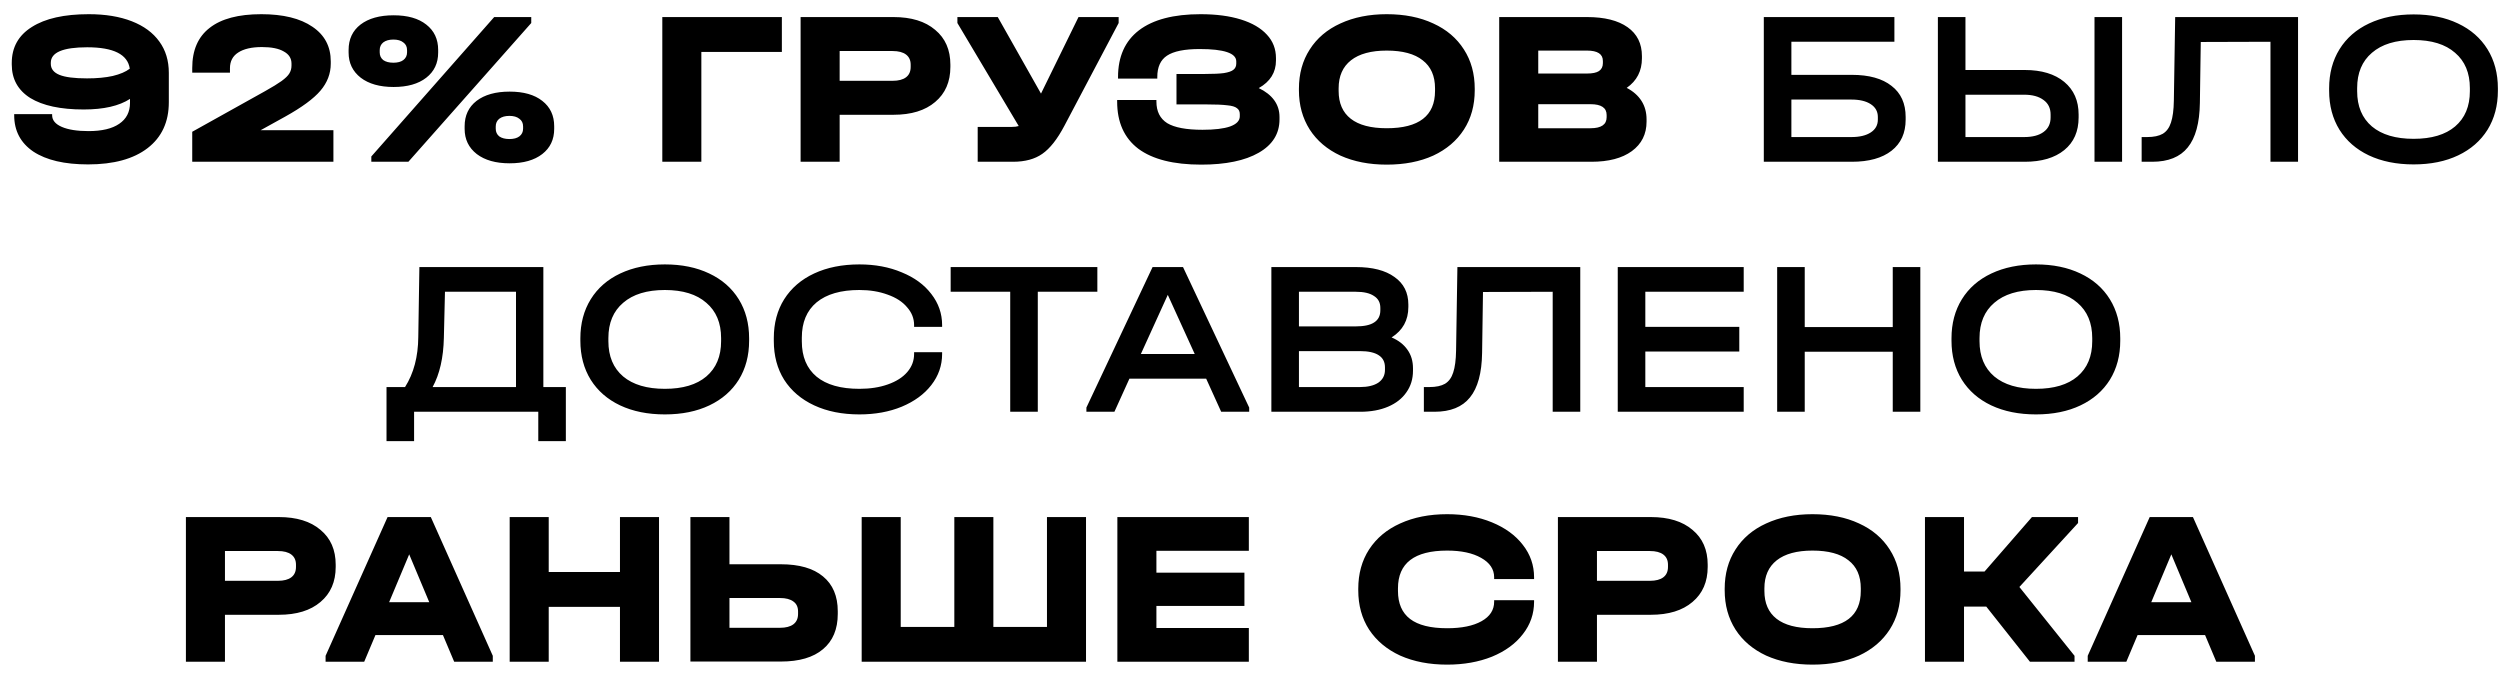 <?xml version="1.0" encoding="UTF-8"?> <svg xmlns="http://www.w3.org/2000/svg" width="170" height="46" viewBox="0 0 170 46" fill="none"> <path d="M6.035 0.965C7.165 0.965 8.14 1.125 8.96 1.445C9.78 1.765 10.405 2.225 10.835 2.825C11.265 3.415 11.48 4.125 11.48 4.955V6.95C11.48 8.29 11 9.33 10.04 10.07C9.08 10.81 7.73 11.18 5.99 11.18C4.39 11.18 3.15 10.89 2.27 10.31C1.4 9.72 0.965 8.895 0.965 7.835V7.76H3.545V7.835C3.545 8.175 3.765 8.44 4.205 8.63C4.645 8.82 5.25 8.915 6.02 8.915C6.93 8.915 7.625 8.75 8.105 8.42C8.595 8.09 8.84 7.615 8.84 6.995V6.725C8.1 7.205 7.05 7.445 5.69 7.445C4.12 7.445 2.91 7.185 2.06 6.665C1.22 6.135 0.8 5.375 0.8 4.385V4.28C0.8 3.22 1.255 2.405 2.165 1.835C3.075 1.255 4.365 0.965 6.035 0.965ZM3.455 4.34C3.455 4.68 3.65 4.93 4.04 5.09C4.43 5.25 5.055 5.33 5.915 5.33C6.595 5.33 7.18 5.275 7.67 5.165C8.17 5.045 8.555 4.88 8.825 4.67C8.685 3.7 7.72 3.215 5.93 3.215C4.28 3.215 3.455 3.565 3.455 4.265V4.34ZM22.672 8.855V11H13.072V8.96L18.022 6.2C18.522 5.92 18.897 5.69 19.147 5.51C19.407 5.32 19.582 5.15 19.672 5C19.772 4.84 19.822 4.66 19.822 4.46V4.325C19.822 3.965 19.647 3.69 19.297 3.5C18.957 3.3 18.462 3.2 17.812 3.2C17.112 3.2 16.572 3.325 16.192 3.575C15.822 3.815 15.637 4.17 15.637 4.64V4.94H13.072V4.625C13.072 3.415 13.467 2.505 14.257 1.895C15.047 1.275 16.217 0.965 17.767 0.965C19.257 0.965 20.417 1.25 21.247 1.82C22.077 2.38 22.492 3.165 22.492 4.175V4.325C22.492 5.005 22.257 5.62 21.787 6.17C21.327 6.71 20.532 7.295 19.402 7.925L17.722 8.855H22.672ZM26.765 5.915C25.825 5.915 25.08 5.705 24.53 5.285C23.98 4.855 23.705 4.285 23.705 3.575V3.395C23.705 2.665 23.975 2.09 24.515 1.67C25.065 1.25 25.815 1.04 26.765 1.04C27.715 1.04 28.455 1.25 28.985 1.67C29.525 2.09 29.795 2.665 29.795 3.395V3.575C29.795 4.295 29.525 4.865 28.985 5.285C28.445 5.705 27.705 5.915 26.765 5.915ZM26.75 4.265C27.04 4.265 27.265 4.205 27.425 4.085C27.595 3.955 27.68 3.78 27.68 3.56V3.41C27.68 3.18 27.595 3.005 27.425 2.885C27.265 2.755 27.04 2.69 26.75 2.69C26.46 2.69 26.23 2.755 26.06 2.885C25.9 3.015 25.82 3.19 25.82 3.41V3.56C25.82 3.78 25.9 3.955 26.06 4.085C26.23 4.205 26.46 4.265 26.75 4.265ZM34.655 11.105C33.715 11.105 32.97 10.895 32.42 10.475C31.87 10.045 31.595 9.475 31.595 8.765V8.585C31.595 7.855 31.865 7.28 32.405 6.86C32.955 6.44 33.705 6.23 34.655 6.23C35.605 6.23 36.345 6.44 36.875 6.86C37.415 7.28 37.685 7.855 37.685 8.585V8.765C37.685 9.485 37.415 10.055 36.875 10.475C36.335 10.895 35.595 11.105 34.655 11.105ZM34.64 9.455C34.93 9.455 35.155 9.395 35.315 9.275C35.485 9.145 35.57 8.97 35.57 8.75V8.6C35.57 8.37 35.485 8.195 35.315 8.075C35.155 7.945 34.93 7.88 34.64 7.88C34.35 7.88 34.12 7.945 33.95 8.075C33.79 8.205 33.71 8.38 33.71 8.6V8.75C33.71 8.97 33.79 9.145 33.95 9.275C34.12 9.395 34.35 9.455 34.64 9.455ZM33.605 1.16H36.125V1.565L27.77 11H25.25V10.64L33.605 1.16ZM53.167 1.16V3.53H47.692V11H45.037V1.16H53.167ZM60.756 1.16C61.966 1.16 62.911 1.45 63.591 2.03C64.281 2.6 64.626 3.39 64.626 4.4V4.55C64.626 5.56 64.281 6.355 63.591 6.935C62.911 7.515 61.966 7.805 60.756 7.805H57.096V11H54.441V1.16H60.756ZM60.696 5.495C61.096 5.495 61.401 5.415 61.611 5.255C61.821 5.095 61.926 4.86 61.926 4.55V4.4C61.926 4.1 61.821 3.87 61.611 3.71C61.401 3.55 61.096 3.47 60.696 3.47H57.096V5.495H60.696ZM76.068 1.16V1.565L72.378 8.555C71.898 9.465 71.398 10.1 70.878 10.46C70.368 10.82 69.703 11 68.883 11H66.483V8.63H68.808C68.998 8.63 69.153 8.61 69.273 8.57L65.103 1.565V1.16H67.848L70.788 6.365L73.338 1.16H76.068ZM85.596 5.99C86.056 6.21 86.406 6.485 86.646 6.815C86.886 7.145 87.006 7.525 87.006 7.955V8.12C87.006 9.09 86.536 9.845 85.596 10.385C84.656 10.925 83.351 11.195 81.681 11.195C79.801 11.195 78.376 10.835 77.406 10.115C76.446 9.385 75.966 8.315 75.966 6.905V6.8H78.636V6.905C78.636 7.575 78.881 8.065 79.371 8.375C79.871 8.675 80.671 8.825 81.771 8.825C82.591 8.825 83.216 8.75 83.646 8.6C84.086 8.44 84.306 8.21 84.306 7.91V7.76C84.306 7.58 84.241 7.445 84.111 7.355C83.991 7.255 83.771 7.19 83.451 7.16C83.131 7.12 82.656 7.1 82.026 7.1H80.001V5.03H81.951C82.501 5.03 82.926 5.01 83.226 4.97C83.536 4.92 83.751 4.845 83.871 4.745C84.001 4.645 84.066 4.505 84.066 4.325V4.175C84.066 3.615 83.236 3.335 81.576 3.335C80.546 3.335 79.806 3.485 79.356 3.785C78.916 4.075 78.696 4.56 78.696 5.24V5.345H76.026V5.24C76.026 3.85 76.501 2.79 77.451 2.06C78.411 1.33 79.806 0.965 81.636 0.965C82.696 0.965 83.611 1.085 84.381 1.325C85.151 1.565 85.741 1.91 86.151 2.36C86.561 2.8 86.766 3.33 86.766 3.95V4.115C86.766 4.925 86.376 5.55 85.596 5.99ZM94.297 11.195C93.107 11.195 92.057 10.99 91.147 10.58C90.247 10.16 89.552 9.57 89.062 8.81C88.572 8.04 88.327 7.15 88.327 6.14V6.035C88.327 5.015 88.572 4.125 89.062 3.365C89.552 2.595 90.247 2.005 91.147 1.595C92.057 1.175 93.107 0.965 94.297 0.965C95.507 0.965 96.562 1.175 97.462 1.595C98.362 2.005 99.057 2.595 99.547 3.365C100.037 4.125 100.282 5.015 100.282 6.035V6.14C100.282 7.16 100.037 8.05 99.547 8.81C99.057 9.57 98.362 10.16 97.462 10.58C96.562 10.99 95.507 11.195 94.297 11.195ZM94.297 8.72C96.487 8.72 97.582 7.875 97.582 6.185V6.005C97.582 5.165 97.302 4.53 96.742 4.1C96.192 3.66 95.377 3.44 94.297 3.44C93.237 3.44 92.427 3.66 91.867 4.1C91.307 4.54 91.027 5.175 91.027 6.005V6.185C91.027 7.015 91.302 7.645 91.852 8.075C92.402 8.505 93.217 8.72 94.297 8.72ZM110.616 5.975C111.056 6.205 111.391 6.5 111.621 6.86C111.851 7.22 111.966 7.64 111.966 8.12V8.27C111.966 9.12 111.631 9.79 110.961 10.28C110.301 10.76 109.386 11 108.216 11H101.946V1.16H107.916C109.106 1.16 110.026 1.39 110.676 1.85C111.326 2.31 111.651 2.965 111.651 3.815V3.965C111.651 4.825 111.306 5.495 110.616 5.975ZM104.601 3.44V5H107.916C108.286 5 108.556 4.945 108.726 4.835C108.906 4.715 108.996 4.535 108.996 4.295V4.145C108.996 3.675 108.636 3.44 107.916 3.44H104.601ZM109.251 7.82C109.251 7.33 108.886 7.085 108.156 7.085H104.601V8.72H108.156C108.886 8.72 109.251 8.47 109.251 7.97V7.82ZM128.819 1.16V2.84H121.814V5.09H125.924C127.094 5.09 127.994 5.34 128.624 5.84C129.264 6.33 129.584 7.035 129.584 7.955V8.135C129.584 9.045 129.264 9.75 128.624 10.25C127.984 10.75 127.084 11 125.924 11H119.939V1.16H128.819ZM125.894 9.32C126.454 9.32 126.894 9.215 127.214 9.005C127.534 8.795 127.694 8.505 127.694 8.135V7.955C127.694 7.585 127.534 7.295 127.214 7.085C126.894 6.875 126.454 6.77 125.894 6.77H121.814V9.32H125.894ZM133.651 1.16V4.76H137.686C138.826 4.76 139.721 5.03 140.371 5.57C141.021 6.11 141.346 6.85 141.346 7.79V7.985C141.346 8.935 141.021 9.675 140.371 10.205C139.721 10.735 138.826 11 137.686 11H131.776V1.16H133.651ZM144.301 1.16V11H142.426V1.16H144.301ZM137.641 9.32C138.211 9.32 138.651 9.205 138.961 8.975C139.281 8.745 139.441 8.415 139.441 7.985V7.79C139.441 7.36 139.281 7.03 138.961 6.8C138.641 6.56 138.201 6.44 137.641 6.44H133.651V9.32H137.641ZM156.267 11H154.392V2.84L149.652 2.855L149.592 6.995C149.572 8.365 149.297 9.375 148.767 10.025C148.247 10.675 147.442 11 146.352 11H145.632V9.32H146.007C146.457 9.32 146.812 9.245 147.072 9.095C147.332 8.935 147.517 8.68 147.627 8.33C147.747 7.97 147.812 7.475 147.822 6.845L147.912 1.16H156.267V11ZM164.126 11.18C162.966 11.18 161.951 10.975 161.081 10.565C160.221 10.155 159.556 9.575 159.086 8.825C158.616 8.065 158.381 7.18 158.381 6.17V6.005C158.381 4.995 158.616 4.11 159.086 3.35C159.556 2.59 160.226 2.005 161.096 1.595C161.966 1.185 162.976 0.98 164.126 0.98C165.276 0.98 166.281 1.185 167.141 1.595C168.011 2.005 168.681 2.59 169.151 3.35C169.621 4.11 169.856 4.995 169.856 6.005V6.17C169.856 7.18 169.621 8.065 169.151 8.825C168.681 9.575 168.016 10.155 167.156 10.565C166.296 10.975 165.286 11.18 164.126 11.18ZM164.126 9.44C165.346 9.44 166.286 9.16 166.946 8.6C167.616 8.03 167.951 7.23 167.951 6.2V5.99C167.951 4.96 167.616 4.16 166.946 3.59C166.286 3.01 165.346 2.72 164.126 2.72C162.906 2.72 161.961 3.01 161.291 3.59C160.621 4.16 160.286 4.96 160.286 5.99V6.2C160.286 7.23 160.621 8.03 161.291 8.6C161.961 9.16 162.906 9.44 164.126 9.44ZM38.478 26.32V29.995H36.603V28H28.158V29.995H26.283V26.32H27.543C28.133 25.39 28.433 24.255 28.443 22.915L28.518 18.16H36.948V26.32H38.478ZM30.183 22.975C30.153 24.325 29.898 25.44 29.418 26.32H35.088V19.84H30.258L30.183 22.975ZM45.21 28.18C44.05 28.18 43.035 27.975 42.165 27.565C41.305 27.155 40.64 26.575 40.17 25.825C39.7 25.065 39.465 24.18 39.465 23.17V23.005C39.465 21.995 39.7 21.11 40.17 20.35C40.64 19.59 41.31 19.005 42.18 18.595C43.05 18.185 44.06 17.98 45.21 17.98C46.36 17.98 47.365 18.185 48.225 18.595C49.095 19.005 49.765 19.59 50.235 20.35C50.705 21.11 50.94 21.995 50.94 23.005V23.17C50.94 24.18 50.705 25.065 50.235 25.825C49.765 26.575 49.1 27.155 48.24 27.565C47.38 27.975 46.37 28.18 45.21 28.18ZM45.21 26.44C46.43 26.44 47.37 26.16 48.03 25.6C48.7 25.03 49.035 24.23 49.035 23.2V22.99C49.035 21.96 48.7 21.16 48.03 20.59C47.37 20.01 46.43 19.72 45.21 19.72C43.99 19.72 43.045 20.01 42.375 20.59C41.705 21.16 41.37 21.96 41.37 22.99V23.2C41.37 24.23 41.705 25.03 42.375 25.6C43.045 26.16 43.99 26.44 45.21 26.44ZM58.439 28.18C57.269 28.18 56.244 27.975 55.364 27.565C54.484 27.155 53.804 26.575 53.324 25.825C52.854 25.075 52.619 24.195 52.619 23.185V22.99C52.619 21.98 52.854 21.1 53.324 20.35C53.804 19.59 54.484 19.005 55.364 18.595C56.244 18.185 57.269 17.98 58.439 17.98C59.509 17.98 60.469 18.16 61.319 18.52C62.179 18.87 62.849 19.36 63.329 19.99C63.819 20.62 64.064 21.325 64.064 22.105V22.225H62.159V22.105C62.159 21.655 61.999 21.25 61.679 20.89C61.369 20.52 60.929 20.235 60.359 20.035C59.789 19.825 59.149 19.72 58.439 19.72C57.179 19.72 56.209 20 55.529 20.56C54.859 21.12 54.524 21.92 54.524 22.96V23.215C54.524 24.255 54.859 25.055 55.529 25.615C56.199 26.165 57.169 26.44 58.439 26.44C59.169 26.44 59.814 26.34 60.374 26.14C60.944 25.94 61.384 25.66 61.694 25.3C62.004 24.94 62.159 24.53 62.159 24.07V23.95H64.064V24.07C64.064 24.85 63.819 25.555 63.329 26.185C62.849 26.805 62.179 27.295 61.319 27.655C60.469 28.005 59.509 28.18 58.439 28.18ZM64.645 19.84V18.16H74.62V19.84H70.57V28H68.695V19.84H64.645ZM84.945 27.715V28H83.04L82.02 25.75H76.8L75.78 28H73.875V27.715L78.375 18.16H80.445L84.945 27.715ZM81.24 24.07L79.41 20.05L77.58 24.07H81.24ZM94.628 22.945C95.098 23.145 95.458 23.425 95.708 23.785C95.958 24.135 96.083 24.555 96.083 25.045V25.21C96.083 25.77 95.933 26.26 95.633 26.68C95.343 27.1 94.928 27.425 94.388 27.655C93.848 27.885 93.218 28 92.498 28H86.453V18.16H92.198C93.328 18.16 94.203 18.385 94.823 18.835C95.453 19.275 95.768 19.9 95.768 20.71V20.875C95.768 21.775 95.388 22.465 94.628 22.945ZM88.328 19.84V22.195H92.183C92.753 22.195 93.173 22.105 93.443 21.925C93.723 21.745 93.863 21.47 93.863 21.1V20.935C93.863 20.575 93.718 20.305 93.428 20.125C93.148 19.935 92.738 19.84 92.198 19.84H88.328ZM94.178 24.985C94.178 24.615 94.038 24.34 93.758 24.16C93.478 23.97 93.048 23.875 92.468 23.875H88.328V26.32H92.468C93.008 26.32 93.428 26.22 93.728 26.02C94.028 25.81 94.178 25.52 94.178 25.15V24.985ZM107.458 28H105.583V19.84L100.843 19.855L100.783 23.995C100.763 25.365 100.488 26.375 99.958 27.025C99.438 27.675 98.633 28 97.543 28H96.823V26.32H97.198C97.648 26.32 98.003 26.245 98.263 26.095C98.523 25.935 98.708 25.68 98.818 25.33C98.938 24.97 99.003 24.475 99.013 23.845L99.103 18.16H107.458V28ZM118.572 18.16V19.84H111.882V22.225H118.272V23.905H111.882V26.32H118.572V28H110.007V18.16H118.572ZM122.722 18.16V22.24H128.707V18.16H130.582V28H128.707V23.92H122.722V28H120.847V18.16H122.722ZM138.447 28.18C137.287 28.18 136.272 27.975 135.402 27.565C134.542 27.155 133.877 26.575 133.407 25.825C132.937 25.065 132.702 24.18 132.702 23.17V23.005C132.702 21.995 132.937 21.11 133.407 20.35C133.877 19.59 134.547 19.005 135.417 18.595C136.287 18.185 137.297 17.98 138.447 17.98C139.597 17.98 140.602 18.185 141.462 18.595C142.332 19.005 143.002 19.59 143.472 20.35C143.942 21.11 144.177 21.995 144.177 23.005V23.17C144.177 24.18 143.942 25.065 143.472 25.825C143.002 26.575 142.337 27.155 141.477 27.565C140.617 27.975 139.607 28.18 138.447 28.18ZM138.447 26.44C139.667 26.44 140.607 26.16 141.267 25.6C141.937 25.03 142.272 24.23 142.272 23.2V22.99C142.272 21.96 141.937 21.16 141.267 20.59C140.607 20.01 139.667 19.72 138.447 19.72C137.227 19.72 136.282 20.01 135.612 20.59C134.942 21.16 134.607 21.96 134.607 22.99V23.2C134.607 24.23 134.942 25.03 135.612 25.6C136.282 26.16 137.227 26.44 138.447 26.44ZM18.957 35.16C20.167 35.16 21.112 35.45 21.792 36.03C22.482 36.6 22.827 37.39 22.827 38.4V38.55C22.827 39.56 22.482 40.355 21.792 40.935C21.112 41.515 20.167 41.805 18.957 41.805H15.297V45H12.642V35.16H18.957ZM18.897 39.495C19.297 39.495 19.602 39.415 19.812 39.255C20.022 39.095 20.127 38.86 20.127 38.55V38.4C20.127 38.1 20.022 37.87 19.812 37.71C19.602 37.55 19.297 37.47 18.897 37.47H15.297V39.495H18.897ZM33.51 44.595V45H30.885L30.12 43.185H25.53L24.765 45H22.14V44.595L26.355 35.16H29.295L33.51 44.595ZM29.19 40.95L27.825 37.695L26.46 40.95H29.19ZM37.313 35.16V38.895H42.158V35.16H44.813V45H42.158V41.265H37.313V45H34.658V35.16H37.313ZM49.603 35.16V38.37H53.098C54.348 38.37 55.303 38.645 55.963 39.195C56.633 39.745 56.968 40.535 56.968 41.565V41.745C56.968 42.785 56.633 43.585 55.963 44.145C55.303 44.705 54.348 44.985 53.098 44.985H46.948V35.16H49.603ZM53.038 42.69C53.438 42.69 53.743 42.61 53.953 42.45C54.163 42.29 54.268 42.055 54.268 41.745V41.58C54.268 41.28 54.163 41.055 53.953 40.905C53.743 40.745 53.438 40.665 53.038 40.665H49.603V42.69H53.038ZM61.249 35.16V42.63H64.894V35.16H67.549V42.63H71.194V35.16H73.849V45H58.594V35.16H61.249ZM84.921 35.16V37.455H78.636V38.94H84.621V41.205H78.636V42.705H84.921V45H75.981V35.16H84.921ZM98.407 45.195C97.197 45.195 96.132 44.99 95.212 44.58C94.302 44.16 93.597 43.57 93.097 42.81C92.607 42.05 92.362 41.16 92.362 40.14V40.035C92.362 39.015 92.607 38.125 93.097 37.365C93.597 36.595 94.302 36.005 95.212 35.595C96.132 35.175 97.197 34.965 98.407 34.965C99.537 34.965 100.552 35.15 101.452 35.52C102.352 35.89 103.052 36.4 103.552 37.05C104.062 37.7 104.317 38.435 104.317 39.255V39.375H101.602V39.255C101.602 38.705 101.307 38.265 100.717 37.935C100.137 37.605 99.367 37.44 98.407 37.44C96.177 37.44 95.062 38.295 95.062 40.005V40.185C95.062 41.035 95.337 41.67 95.887 42.09C96.437 42.51 97.277 42.72 98.407 42.72C99.397 42.72 100.177 42.56 100.747 42.24C101.317 41.92 101.602 41.48 101.602 40.92V40.815H104.317V40.92C104.317 41.74 104.062 42.475 103.552 43.125C103.052 43.775 102.352 44.285 101.452 44.655C100.552 45.015 99.537 45.195 98.407 45.195ZM112.253 35.16C113.463 35.16 114.408 35.45 115.088 36.03C115.778 36.6 116.123 37.39 116.123 38.4V38.55C116.123 39.56 115.778 40.355 115.088 40.935C114.408 41.515 113.463 41.805 112.253 41.805H108.593V45H105.938V35.16H112.253ZM112.193 39.495C112.593 39.495 112.898 39.415 113.108 39.255C113.318 39.095 113.423 38.86 113.423 38.55V38.4C113.423 38.1 113.318 37.87 113.108 37.71C112.898 37.55 112.593 37.47 112.193 37.47H108.593V39.495H112.193ZM123.249 45.195C122.059 45.195 121.009 44.99 120.099 44.58C119.199 44.16 118.504 43.57 118.014 42.81C117.524 42.04 117.279 41.15 117.279 40.14V40.035C117.279 39.015 117.524 38.125 118.014 37.365C118.504 36.595 119.199 36.005 120.099 35.595C121.009 35.175 122.059 34.965 123.249 34.965C124.459 34.965 125.514 35.175 126.414 35.595C127.314 36.005 128.009 36.595 128.499 37.365C128.989 38.125 129.234 39.015 129.234 40.035V40.14C129.234 41.16 128.989 42.05 128.499 42.81C128.009 43.57 127.314 44.16 126.414 44.58C125.514 44.99 124.459 45.195 123.249 45.195ZM123.249 42.72C125.439 42.72 126.534 41.875 126.534 40.185V40.005C126.534 39.165 126.254 38.53 125.694 38.1C125.144 37.66 124.329 37.44 123.249 37.44C122.189 37.44 121.379 37.66 120.819 38.1C120.259 38.54 119.979 39.175 119.979 40.005V40.185C119.979 41.015 120.254 41.645 120.804 42.075C121.354 42.505 122.169 42.72 123.249 42.72ZM141.308 35.565L137.318 39.915L141.068 44.595V45H138.038L135.068 41.25H133.553V45H130.898V35.16H133.553V38.865H134.948L138.173 35.16H141.308V35.565ZM153.335 44.595V45H150.71L149.945 43.185H145.355L144.59 45H141.965V44.595L146.18 35.16H149.12L153.335 44.595ZM149.015 40.95L147.65 37.695L146.285 40.95H149.015Z" fill="black"></path> </svg> 